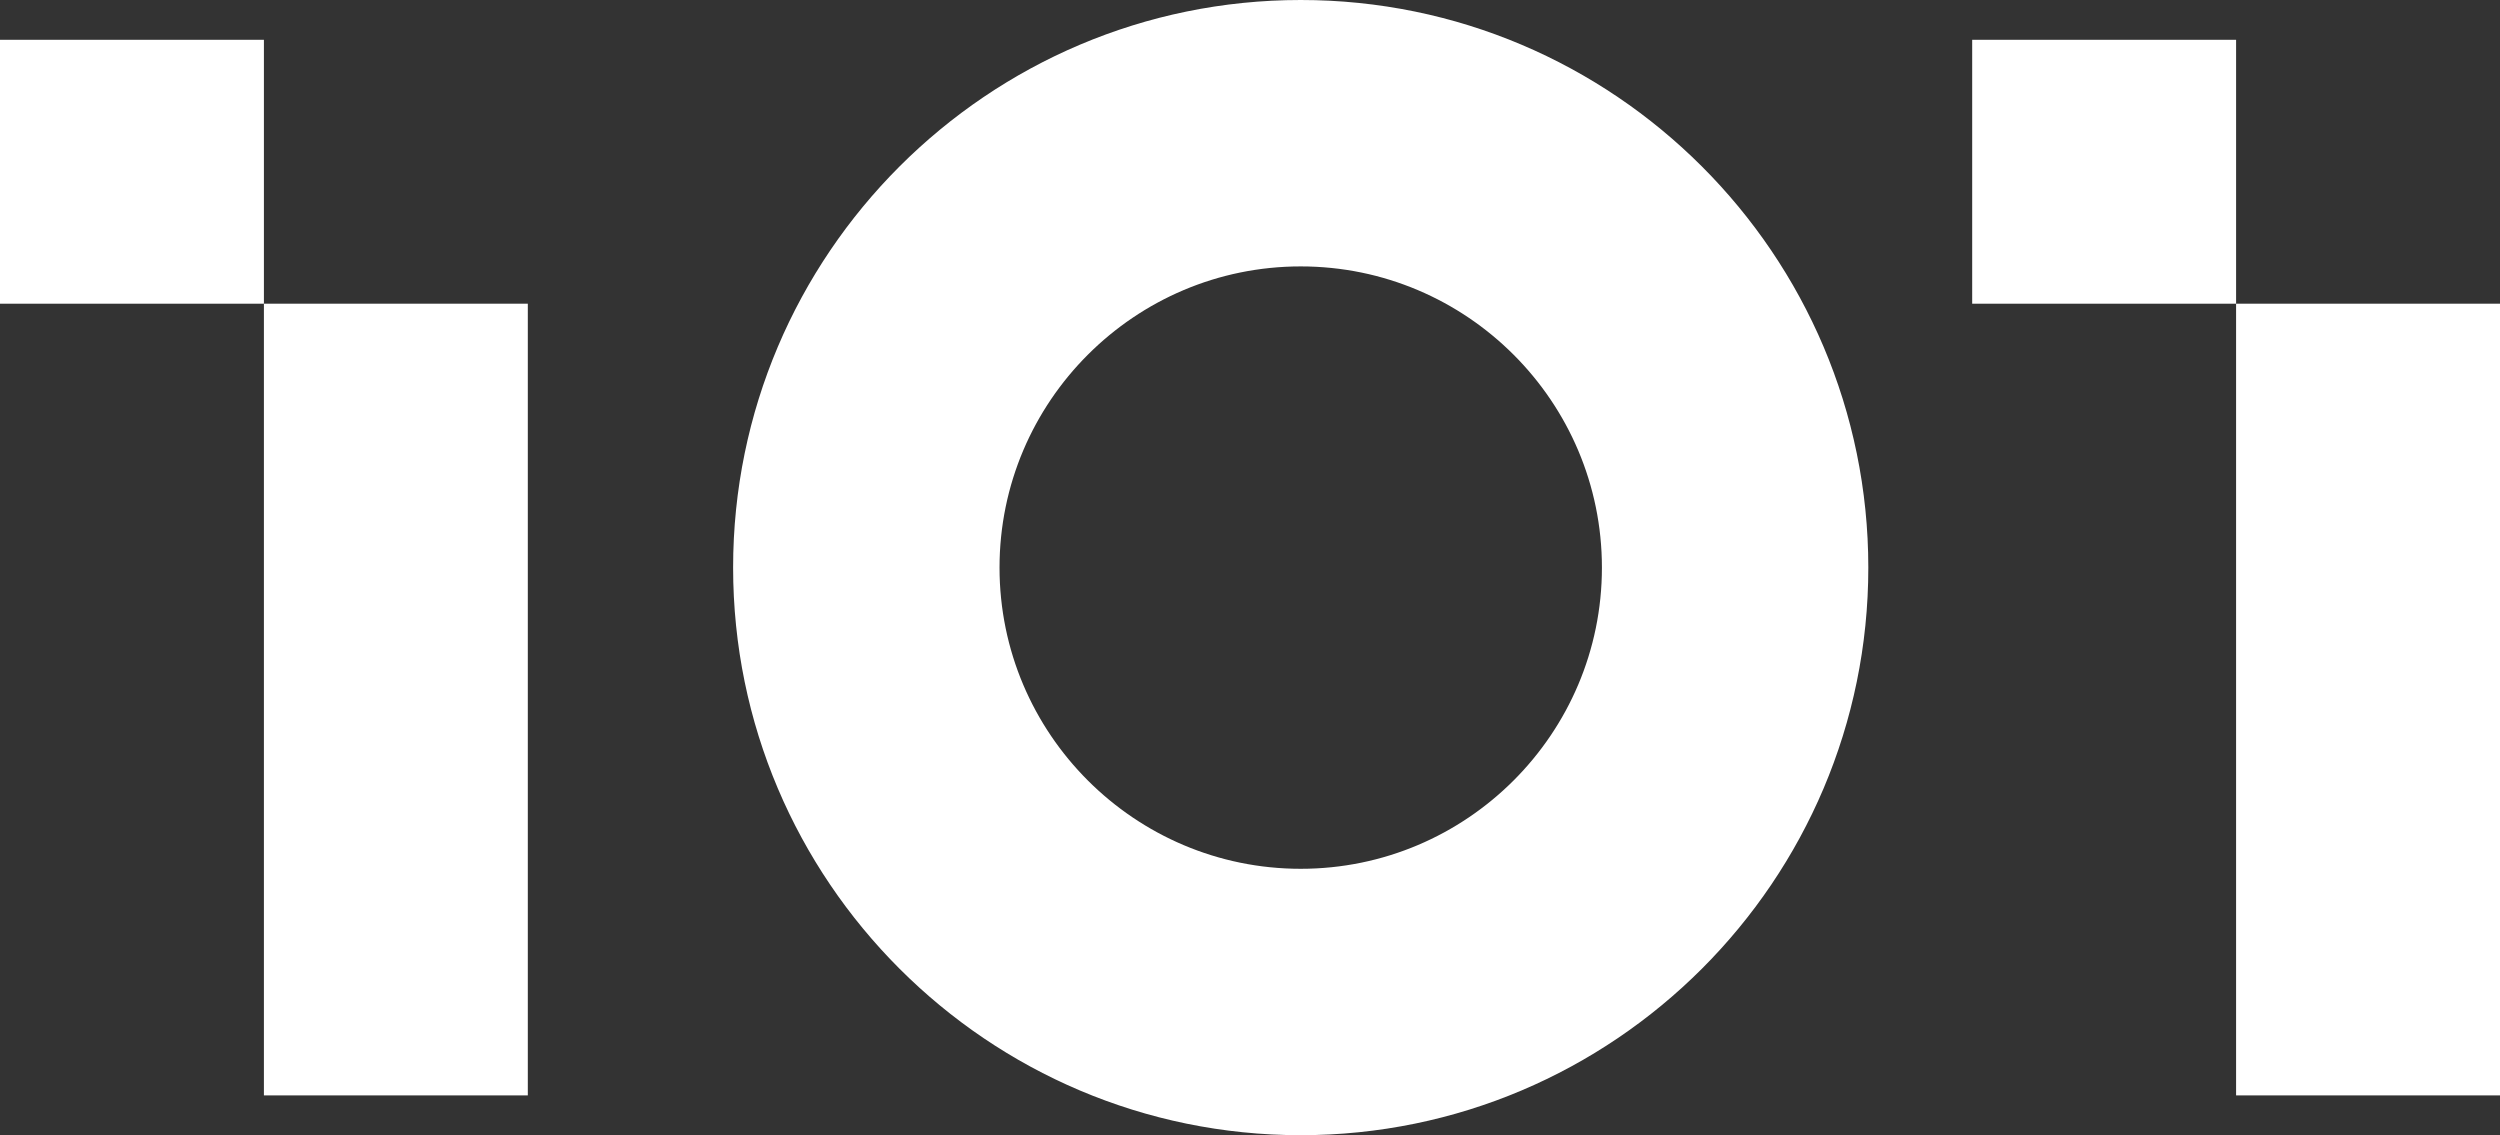 <?xml version="1.0" encoding="UTF-8"?><svg id="Layer_1" data-name="Layer 1" xmlns="http://www.w3.org/2000/svg" viewBox="0 0 1838.72 834.92"><rect x="0" y="0" width="1838.72" height="834.92" fill="#333333" stroke="none"/><defs><style>.cls-1 {
        fill: #fff;
      }</style></defs><rect class="cls-1" y="29.27" width="194.1" height="194.1"/><rect class="cls-1" x="1450.52" y="29.27" width="194.1" height="194.1"/><path class="cls-1" d="M956.66,834.92c-230.19,0-417.46-187.28-417.46-417.46S726.48,0,956.66,0s417.46,187.27,417.46,417.46-187.28,417.46-417.46,417.46ZM956.66,195.94c-122.15,0-221.52,99.37-221.52,221.52s99.37,221.53,221.52,221.53,221.53-99.37,221.53-221.53-99.37-221.52-221.53-221.52Z"/><rect class="cls-1" x="194.1" y="223.36" width="194.1" height="582.29"/><rect class="cls-1" x="1644.62" y="223.36" width="194.1" height="582.29"/></svg>